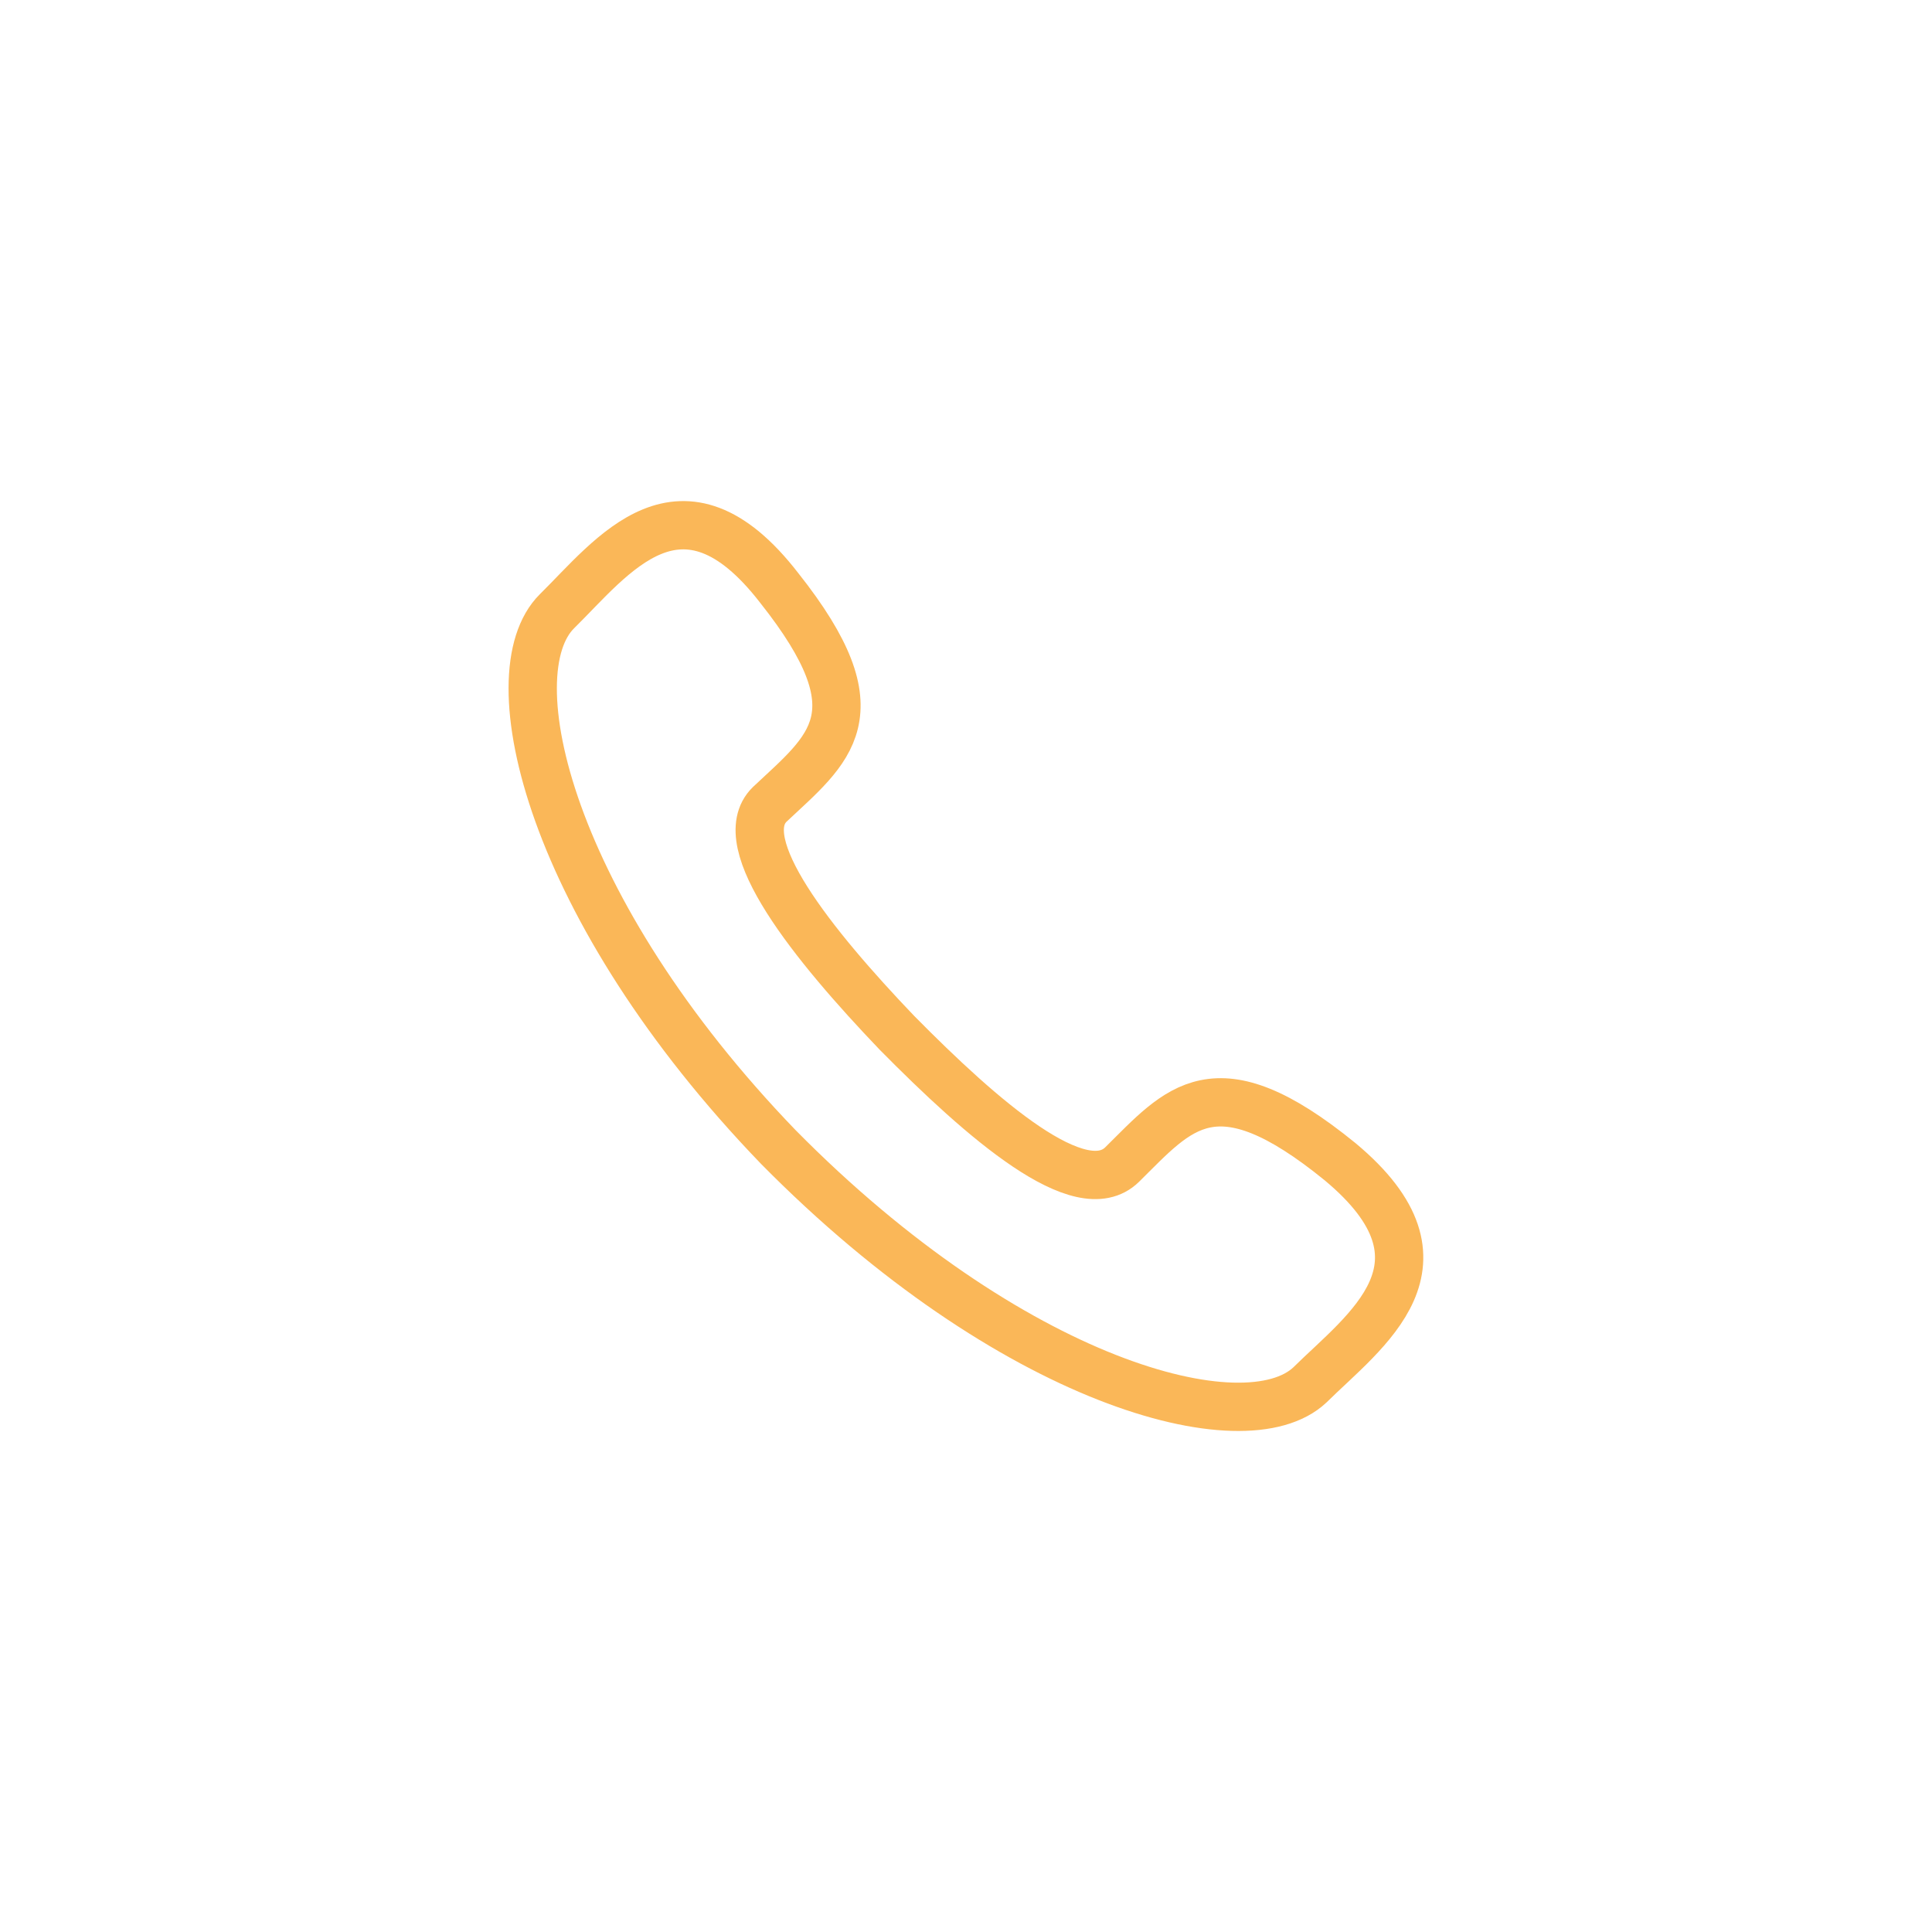 <?xml version="1.0" encoding="utf-8"?>
<!-- Generator: Adobe Illustrator 26.3.1, SVG Export Plug-In . SVG Version: 6.00 Build 0)  -->
<svg version="1.1" id="Layer_1" xmlns="http://www.w3.org/2000/svg" xmlns:xlink="http://www.w3.org/1999/xlink" x="0px" y="0px"
	 viewBox="0 0 120 120" style="enable-background:new 0 0 120 120;" xml:space="preserve">
<style type="text/css">
	.st0{fill:#FFFFFF;}
	.st1{fill:none;stroke:#343F52;stroke-width:3;stroke-linecap:round;stroke-miterlimit:10;}
	.st2{fill:#86C9B7;stroke:#343F52;stroke-width:3;stroke-linecap:round;stroke-miterlimit:10;}
	.st3{fill:#86C9B7;}
	.st4{fill:#FFFFFF;stroke:#343F52;stroke-width:3;stroke-linecap:round;stroke-linejoin:round;stroke-miterlimit:10;}
	.st5{fill:#343F52;}
	
		.st6{fill-rule:evenodd;clip-rule:evenodd;fill:#84A1D0;stroke:#343F52;stroke-width:3;stroke-linecap:round;stroke-linejoin:round;stroke-miterlimit:10;}
	.st7{fill:#F0C890;}
	.st8{fill:#F0C890;stroke:#343F52;stroke-width:3;stroke-linecap:round;stroke-linejoin:round;stroke-miterlimit:10;}
	.st9{fill:#84A1D0;stroke:#343F52;stroke-width:3;stroke-linecap:round;stroke-linejoin:round;stroke-miterlimit:10;}
	.st10{fill:none;stroke:#343F52;stroke-width:3;stroke-linecap:round;stroke-linejoin:round;}
	.st11{fill:none;stroke:#343F52;stroke-width:3;stroke-linecap:round;stroke-linejoin:round;stroke-dasharray:9.137,9.137;}
	.st12{fill:#86C9B7;stroke:#343F52;stroke-width:3;stroke-linecap:round;stroke-linejoin:round;stroke-miterlimit:10;}
	
		.st13{fill-rule:evenodd;clip-rule:evenodd;fill:#86C9B7;stroke:#343F52;stroke-width:3;stroke-linecap:round;stroke-miterlimit:10;}
	.st14{fill:#EDADA1;}
	.st15{fill:none;stroke:#343F52;stroke-width:3;stroke-linecap:round;stroke-linejoin:round;stroke-miterlimit:10;}
	.st16{fill:#EDADA1;stroke:#343F52;stroke-width:3;stroke-linecap:round;stroke-linejoin:round;stroke-miterlimit:10;}
	.st17{fill:#FFFFFF;stroke:#343F52;stroke-width:3;stroke-linecap:round;stroke-miterlimit:10;}
	
		.st18{fill-rule:evenodd;clip-rule:evenodd;fill:#FFFFFF;stroke:#343F52;stroke-width:3;stroke-linecap:round;stroke-miterlimit:10;}
	
		.st19{fill-rule:evenodd;clip-rule:evenodd;fill:#F0C890;stroke:#343F52;stroke-width:3;stroke-linecap:round;stroke-linejoin:round;stroke-miterlimit:10;}
	.st20{fill:#51B448;}
	
		.st21{fill-rule:evenodd;clip-rule:evenodd;fill:#EDADA1;stroke:#343F52;stroke-width:3;stroke-linecap:round;stroke-linejoin:round;stroke-miterlimit:10;}
	.st22{fill:#FFFFFF;stroke:#000000;stroke-width:1.5;stroke-linejoin:round;stroke-miterlimit:10;}
	.st23{fill:none;stroke:#000000;stroke-miterlimit:10;}
	.st24{fill:#FACC0F;}
	.st25{fill:#FFFFFF;stroke:#000000;stroke-width:1.5;stroke-linejoin:round;stroke-miterlimit:10;stroke-dasharray:4,4;}
	.st26{fill:none;stroke:#000000;stroke-width:1.5;stroke-miterlimit:10;}
	.st27{fill:#E5E5E4;}
	.st28{fill:#E5E5E4;stroke:#000000;stroke-width:1.5;stroke-miterlimit:10;}
	.st29{fill-rule:evenodd;clip-rule:evenodd;fill:#FACC0F;}
	
		.st30{fill-rule:evenodd;clip-rule:evenodd;fill:#FFFFFF;stroke:#000000;stroke-width:1.5;stroke-linejoin:round;stroke-miterlimit:10;}
	.st31{fill:#FACC0F;stroke:#000000;stroke-miterlimit:10;}
	.st32{fill:none;stroke:#000000;stroke-width:1.5;stroke-linejoin:round;stroke-miterlimit:10;}
	.st33{fill-rule:evenodd;clip-rule:evenodd;fill:#E5E5E4;stroke:#000000;stroke-width:1.5;stroke-miterlimit:10;}
	.st34{fill:#FFFFFF;stroke:#000000;stroke-width:1.5;stroke-miterlimit:10;}
	.st35{fill:#FFFFFF;stroke:#B5B7B9;stroke-width:0.5;stroke-miterlimit:10;}
	.st36{fill-rule:evenodd;clip-rule:evenodd;}
	.st37{fill:#231F20;}
	.st38{fill-rule:evenodd;clip-rule:evenodd;fill:#C1D5EA;}
	.st39{fill:#A2D6F6;}
	.st40{fill:#FFBE9E;}
	.st41{fill:#4688C5;}
	.st42{fill:#6FA1D5;}
	.st43{fill:#545074;}
	.st44{fill:#FF867E;}
	.st45{fill:#3B3668;}
	.st46{fill:#7B4B62;}
	.st47{fill:#FF7077;}
	.st48{fill:none;stroke:#3B3668;stroke-width:2.449;stroke-miterlimit:10;}
	.st49{fill:#FFF6FF;}
	.st50{fill:none;stroke:#7B4B62;stroke-width:2.449;stroke-linecap:round;stroke-miterlimit:10;}
	.st51{fill:none;stroke:#545074;stroke-width:2.449;stroke-linecap:round;stroke-miterlimit:10;}
	.st52{fill:#D7D6DD;}
	.st53{fill:none;stroke:#4688C5;stroke-width:4.899;stroke-miterlimit:10;}
	.st54{fill:none;stroke:#7B4B62;stroke-width:4.899;stroke-miterlimit:10;}
	.st55{fill:#CBC7CD;}
	.st56{fill:#FFC06D;}
	.st57{fill:#F3AE58;}
	.st58{fill:#C1D5EA;}
	.st59{fill-rule:evenodd;clip-rule:evenodd;fill:#F3AE58;}
	.st60{fill-rule:evenodd;clip-rule:evenodd;fill:none;stroke:#3F78E0;stroke-width:3;stroke-linecap:round;stroke-miterlimit:10;}
	.st61{fill:#605DBA;}
	.st62{fill-rule:evenodd;clip-rule:evenodd;fill:none;stroke:#605DBA;stroke-width:3;stroke-linecap:round;stroke-miterlimit:10;}
	.st63{fill:none;stroke:#605DBA;stroke-width:3;stroke-linecap:round;stroke-miterlimit:10;}
	.st64{fill:#F78B77;}
	.st65{fill:none;stroke:#F78B77;stroke-width:3;stroke-linecap:round;stroke-miterlimit:10;}
	.st66{fill:none;stroke:#45C4A0;stroke-width:3;stroke-linecap:round;stroke-miterlimit:10;}
	.st67{fill:#45C4A0;}
	.st68{fill-rule:evenodd;clip-rule:evenodd;fill:none;stroke:#FAB758;stroke-width:3;stroke-linecap:round;stroke-miterlimit:10;}
	.st69{fill:none;stroke:#E2626B;stroke-width:3;stroke-linecap:round;stroke-miterlimit:10;}
</style>
<path class="st68" d="M83.24,72.16c-7.79-6.35-10.02-3.3-13.54,0.17c-2.57,2.53-8.66-2.78-13.99-8.18
	c-5.24-5.48-10.31-11.81-7.91-14.18c3.69-3.47,6.85-5.57,0.6-13.45c-6.08-7.87-10.37-1.94-13.8,1.44
	c-3.94,3.89-0.46,18.55,13.74,33.28C62.8,85.9,77.33,89.82,81.36,86.02C84.78,82.64,90.85,78.5,83.24,72.16L83.24,72.16z"/>
</svg>
